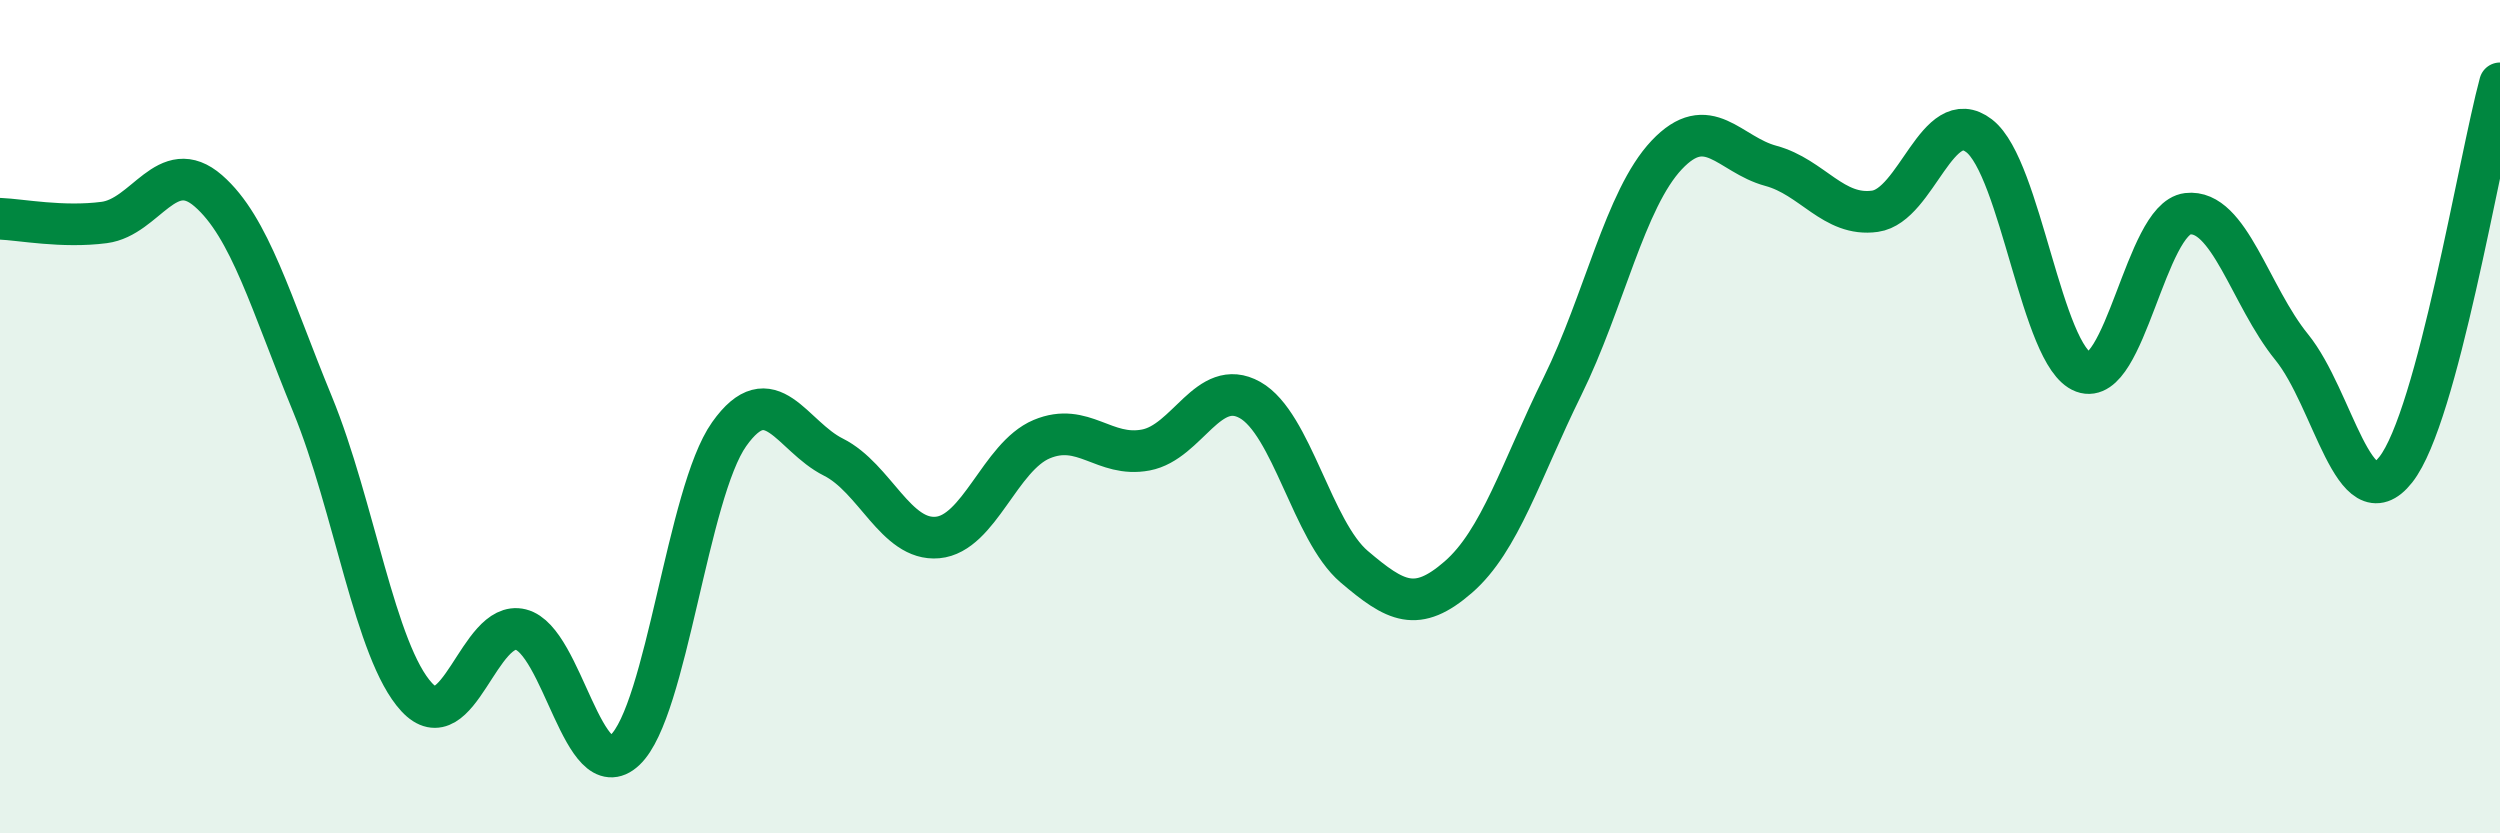 
    <svg width="60" height="20" viewBox="0 0 60 20" xmlns="http://www.w3.org/2000/svg">
      <path
        d="M 0,5.25 C 0.5,5.27 1.5,5.47 2.5,5.34 C 3.5,5.21 4,3.71 5,4.58 C 6,5.45 6.5,7.27 7.5,9.7 C 8.5,12.13 9,15.65 10,16.73 C 11,17.81 11.5,14.86 12.5,15.11 C 13.5,15.36 14,18.94 15,18 C 16,17.06 16.5,11.83 17.5,10.42 C 18.5,9.01 19,10.47 20,10.97 C 21,11.47 21.5,12.99 22.5,12.9 C 23.5,12.81 24,10.96 25,10.54 C 26,10.12 26.5,10.99 27.5,10.8 C 28.5,10.61 29,9.04 30,9.6 C 31,10.16 31.5,12.75 32.5,13.6 C 33.5,14.45 34,14.72 35,13.85 C 36,12.98 36.5,11.3 37.5,9.27 C 38.5,7.24 39,4.78 40,3.72 C 41,2.66 41.5,3.71 42.5,3.98 C 43.5,4.25 44,5.21 45,5.07 C 46,4.93 46.5,2.49 47.5,3.26 C 48.5,4.03 49,8.56 50,8.93 C 51,9.3 51.5,5.25 52.5,5.13 C 53.5,5.01 54,7.1 55,8.33 C 56,9.56 56.5,12.54 57.5,11.27 C 58.5,10 59.5,3.85 60,2L60 20L0 20Z"
        fill="#008740"
        opacity="0.1"
        stroke-linecap="round"
        stroke-linejoin="round"
      />
      <path
        d="M 0,5.25 C 0.5,5.27 1.5,5.47 2.5,5.34 C 3.5,5.21 4,3.71 5,4.58 C 6,5.45 6.5,7.27 7.5,9.7 C 8.5,12.13 9,15.65 10,16.73 C 11,17.81 11.5,14.86 12.5,15.11 C 13.5,15.36 14,18.94 15,18 C 16,17.06 16.5,11.83 17.5,10.42 C 18.5,9.01 19,10.47 20,10.97 C 21,11.47 21.5,12.99 22.5,12.9 C 23.5,12.81 24,10.96 25,10.54 C 26,10.12 26.5,10.99 27.5,10.8 C 28.5,10.61 29,9.04 30,9.6 C 31,10.16 31.5,12.75 32.5,13.6 C 33.5,14.45 34,14.72 35,13.85 C 36,12.98 36.5,11.3 37.5,9.27 C 38.5,7.24 39,4.78 40,3.72 C 41,2.66 41.5,3.71 42.5,3.98 C 43.5,4.25 44,5.21 45,5.07 C 46,4.93 46.5,2.49 47.5,3.26 C 48.5,4.03 49,8.56 50,8.93 C 51,9.3 51.5,5.25 52.5,5.13 C 53.5,5.01 54,7.1 55,8.33 C 56,9.56 56.5,12.54 57.5,11.27 C 58.5,10 59.5,3.85 60,2"
        stroke="#008740"
        stroke-width="1"
        fill="none"
        stroke-linecap="round"
        stroke-linejoin="round"
      />
    </svg>
  